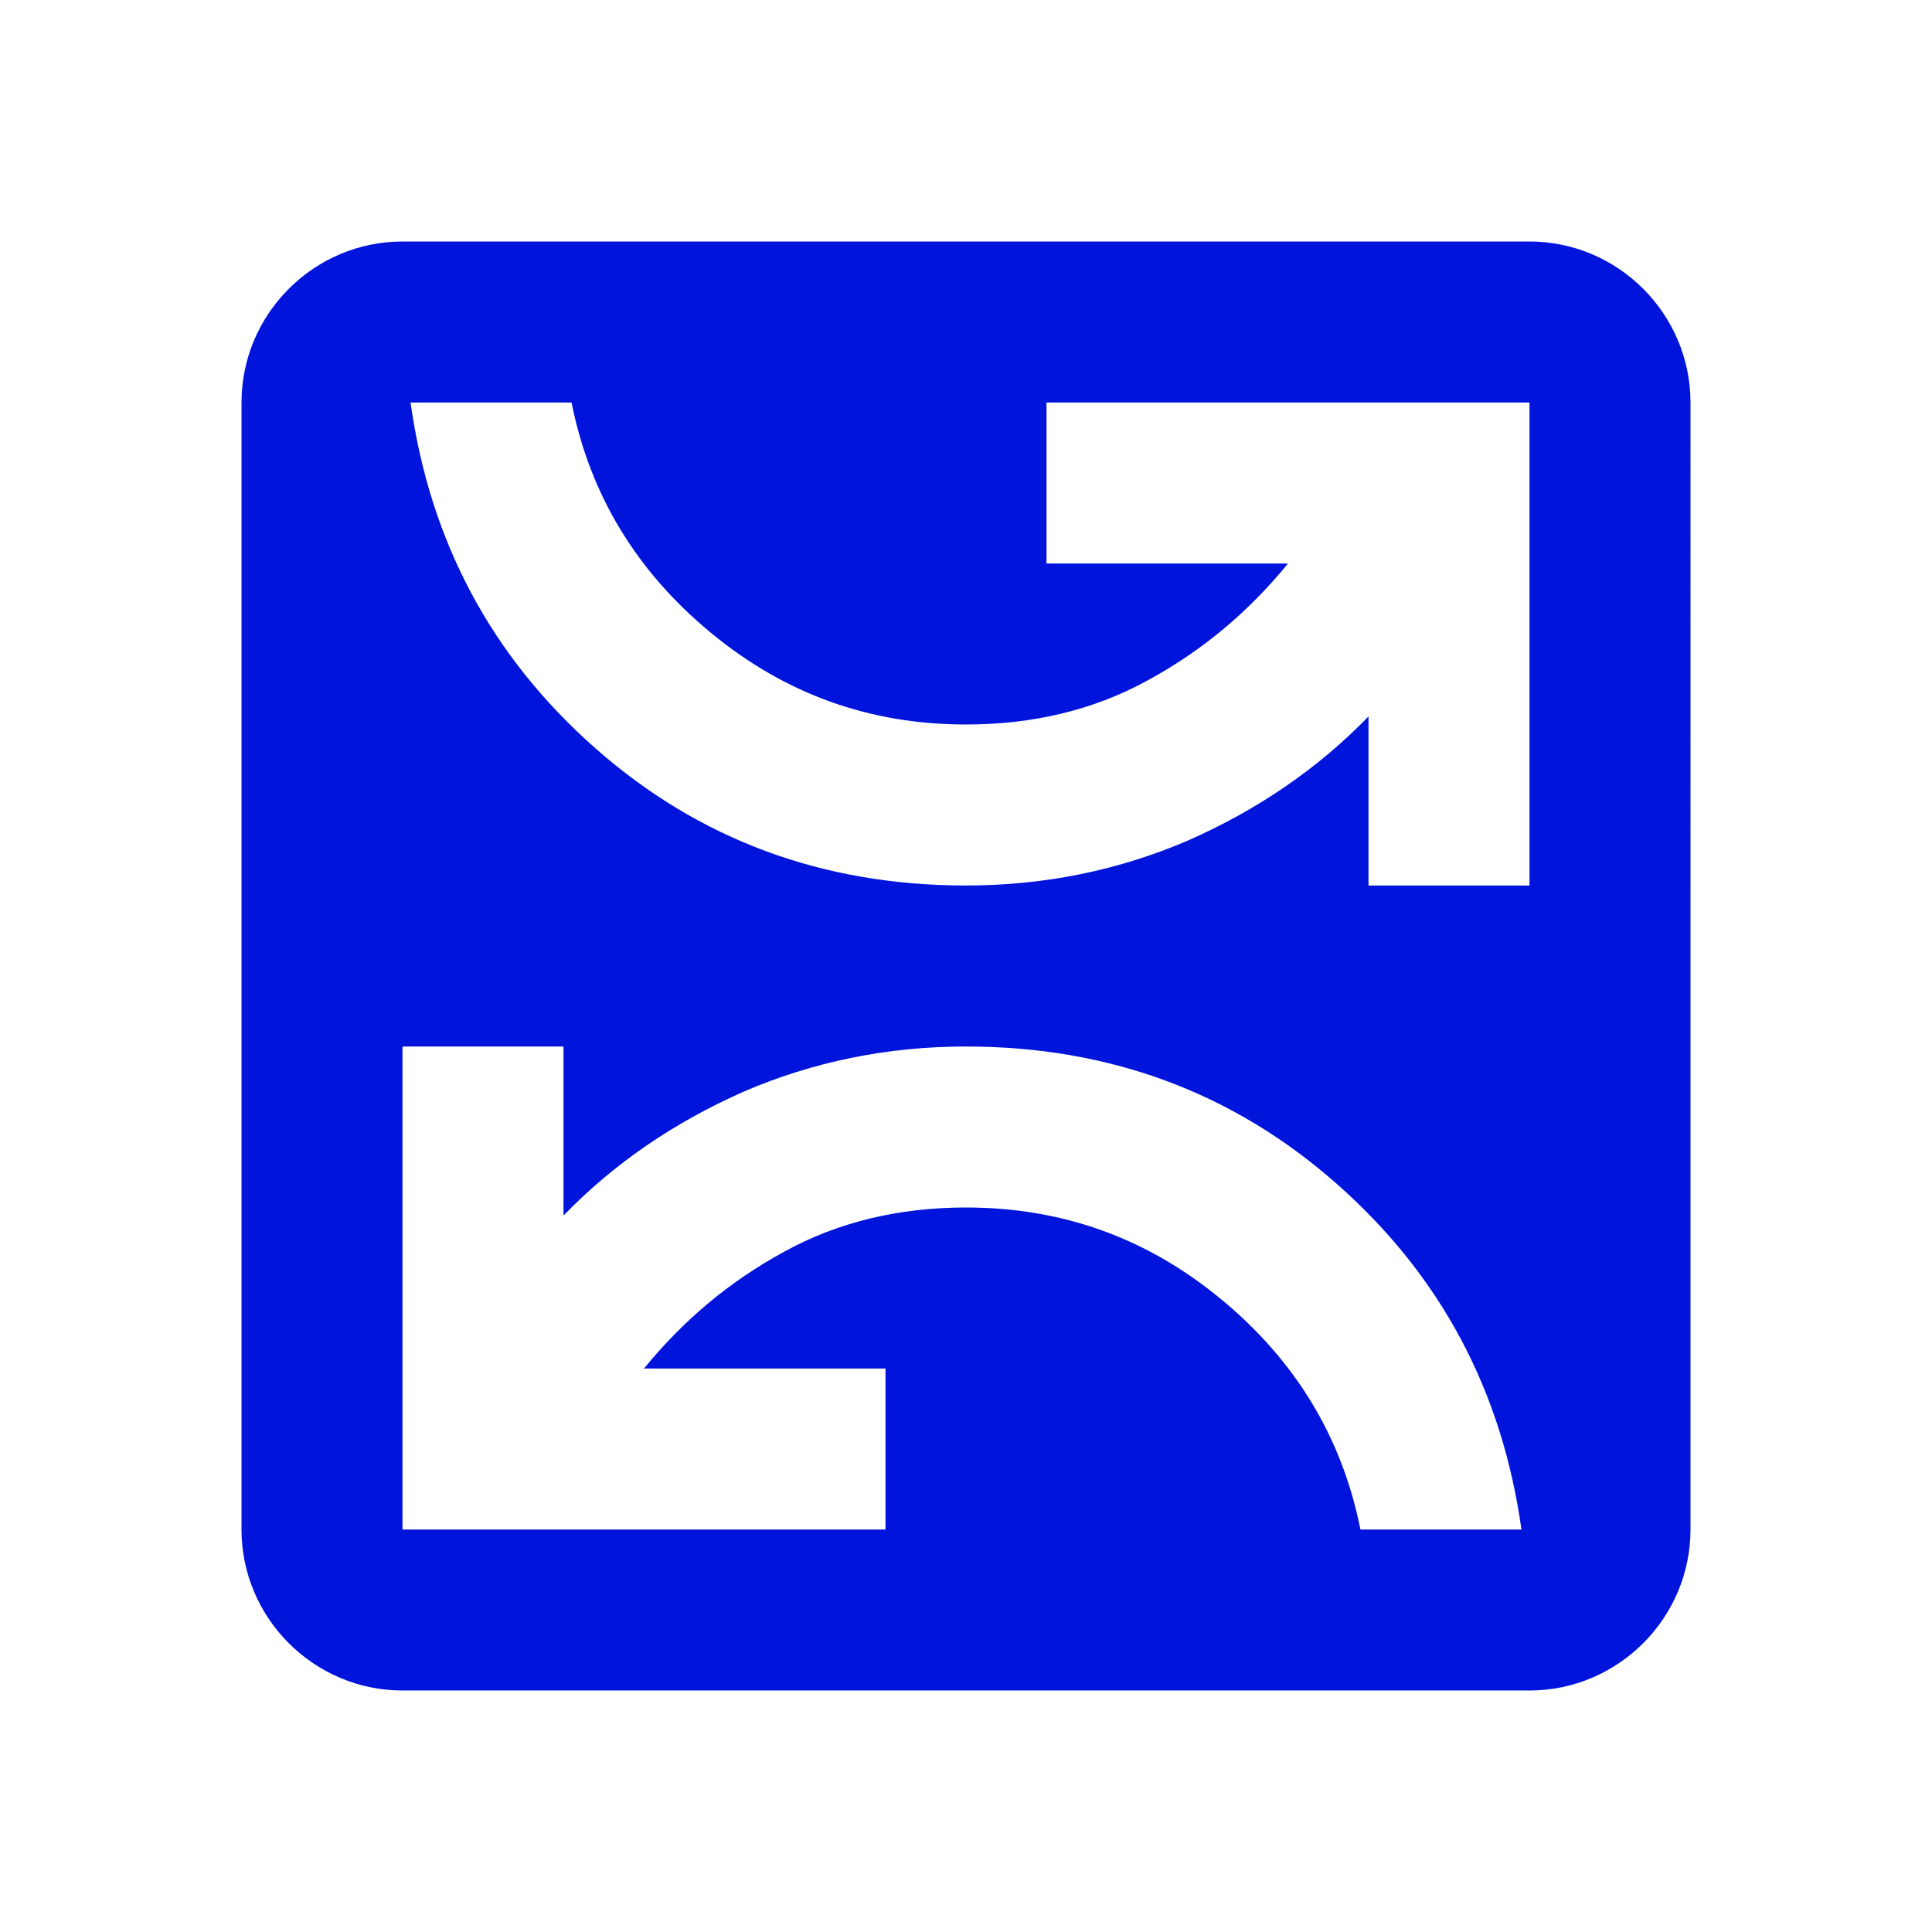 <?xml version="1.0" encoding="UTF-8"?>
<svg id="final_Outlines" data-name="final Outlines" xmlns="http://www.w3.org/2000/svg" viewBox="0 0 24 24">
  <defs>
    <style>
      .cls-1 {
        fill: #0014dc;
      }
    </style>
  </defs>
  <path class="cls-1" d="M19,3H5c-1.1,0-2,.9-2,2v14c0,1.1,.9,2,2,2h14c1.1,0,2-.9,2-2V5c0-1.1-.9-2-2-2Zm-2.1,16c-.23-1.15-.81-2.1-1.73-2.86-.92-.76-1.97-1.14-3.17-1.14-.83,0-1.59,.18-2.26,.55-.68,.37-1.25,.85-1.74,1.45h3v2H5v-6h2v2.1c.63-.65,1.38-1.16,2.24-1.54,.86-.37,1.78-.56,2.76-.56,1.78,0,3.32,.57,4.61,1.71,1.29,1.14,2.05,2.57,2.29,4.29h-2Zm2.1-8h-2v-2.1c-.63,.65-1.38,1.16-2.24,1.54-.86,.37-1.78,.56-2.76,.56-1.78,0-3.32-.57-4.61-1.71-1.29-1.14-2.05-2.57-2.29-4.29h2c.23,1.15,.81,2.1,1.73,2.86,.92,.76,1.97,1.14,3.17,1.14,.83,0,1.59-.18,2.26-.55,.68-.37,1.25-.85,1.74-1.45h-3v-2h6v6Z"/>
</svg>